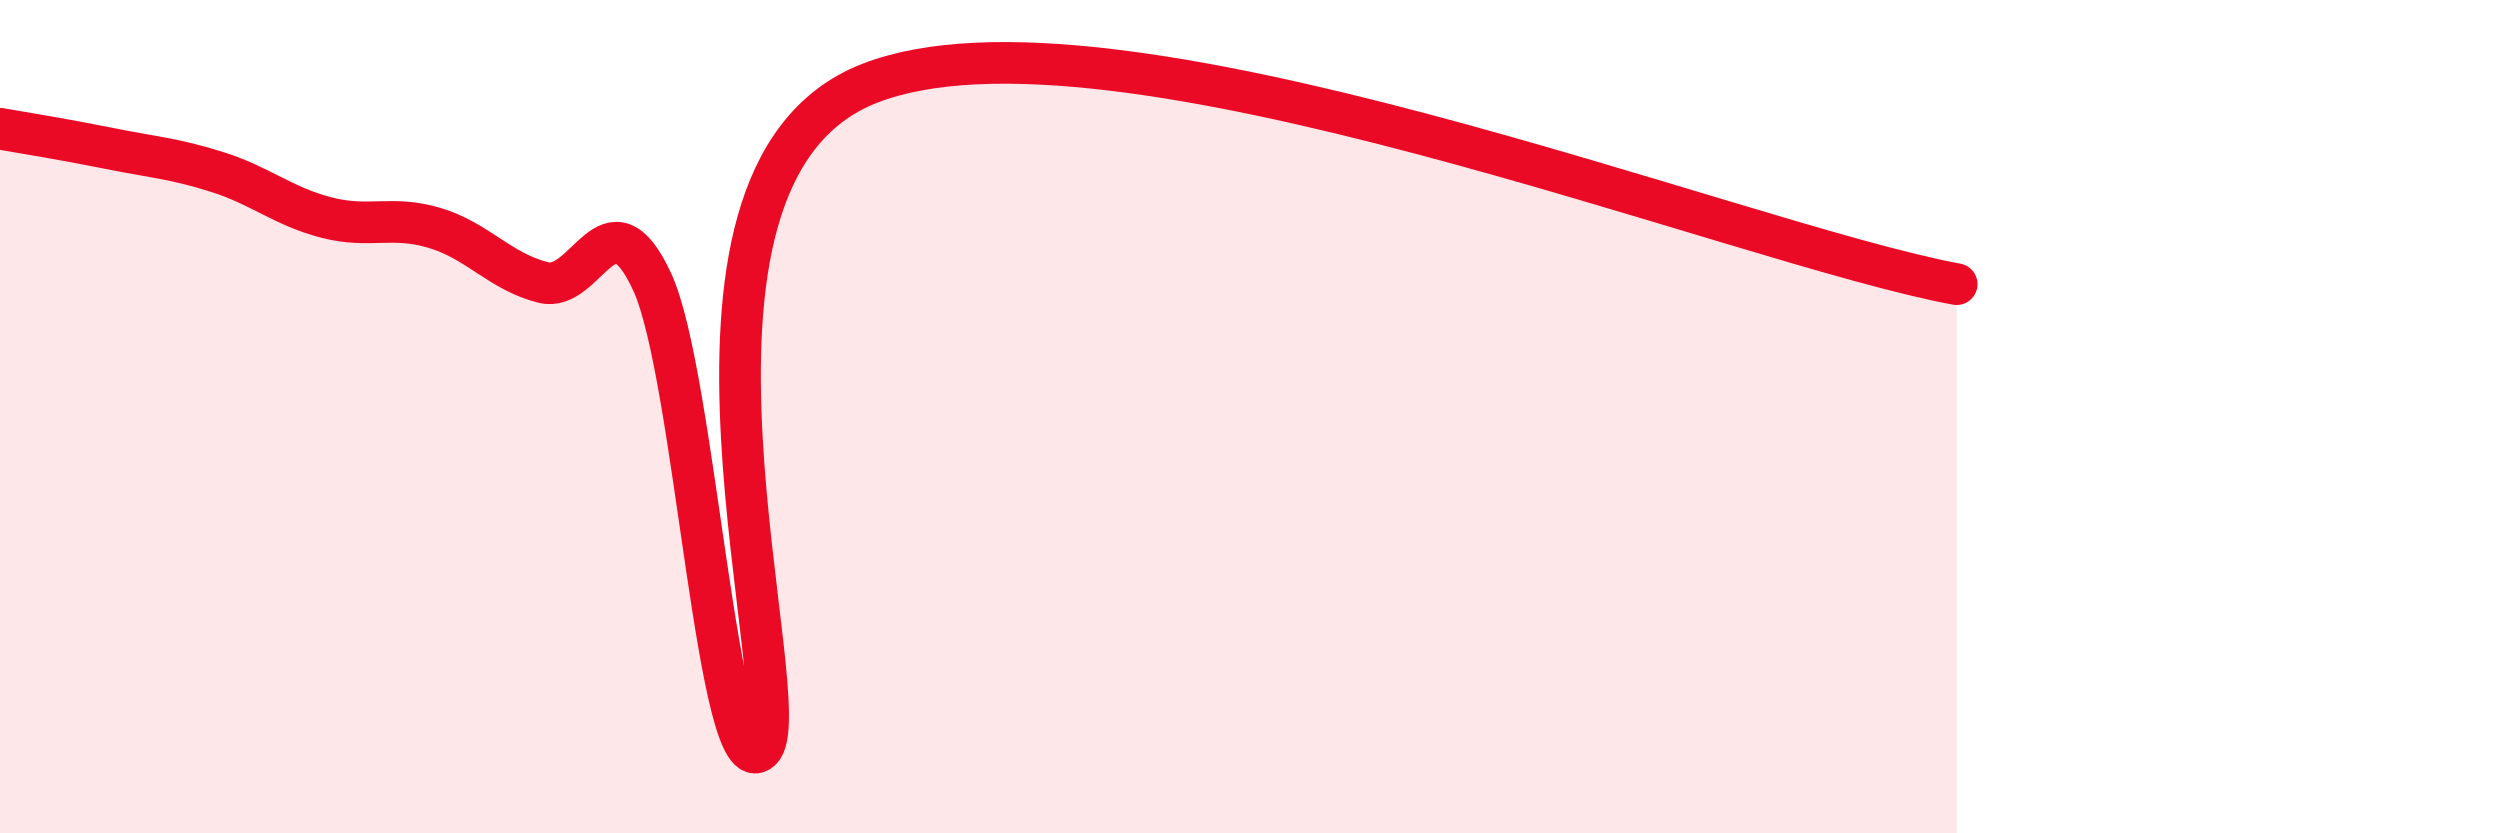 
    <svg width="60" height="20" viewBox="0 0 60 20" xmlns="http://www.w3.org/2000/svg">
      <path
        d="M 0,3.09 C 0.52,3.18 1.57,3.35 2.61,3.56 C 3.65,3.77 4.18,3.8 5.22,4.13 C 6.26,4.46 6.79,4.95 7.83,5.22 C 8.87,5.49 9.39,5.16 10.43,5.47 C 11.47,5.78 12,6.52 13.04,6.78 C 14.08,7.04 14.61,4.52 15.65,6.76 C 16.69,9 17.22,18.95 18.26,18 C 19.3,17.05 15.13,4.24 20.87,2 C 26.61,-0.24 41.74,5.86 46.96,6.82L46.96 20L0 20Z"
        fill="#EB0A25"
        opacity="0.1"
        stroke-linecap="round"
        stroke-linejoin="round"
      />
      <path
        d="M 0,3.09 C 0.52,3.18 1.57,3.35 2.61,3.56 C 3.65,3.77 4.18,3.8 5.22,4.13 C 6.26,4.46 6.79,4.95 7.83,5.22 C 8.87,5.49 9.39,5.16 10.43,5.47 C 11.47,5.78 12,6.52 13.04,6.78 C 14.08,7.04 14.61,4.52 15.65,6.76 C 16.69,9 17.22,18.95 18.26,18 C 19.3,17.05 15.13,4.24 20.87,2 C 26.61,-0.24 41.74,5.86 46.96,6.82"
        stroke="#EB0A25"
        stroke-width="1"
        fill="none"
        stroke-linecap="round"
        stroke-linejoin="round"
      />
    </svg>
  